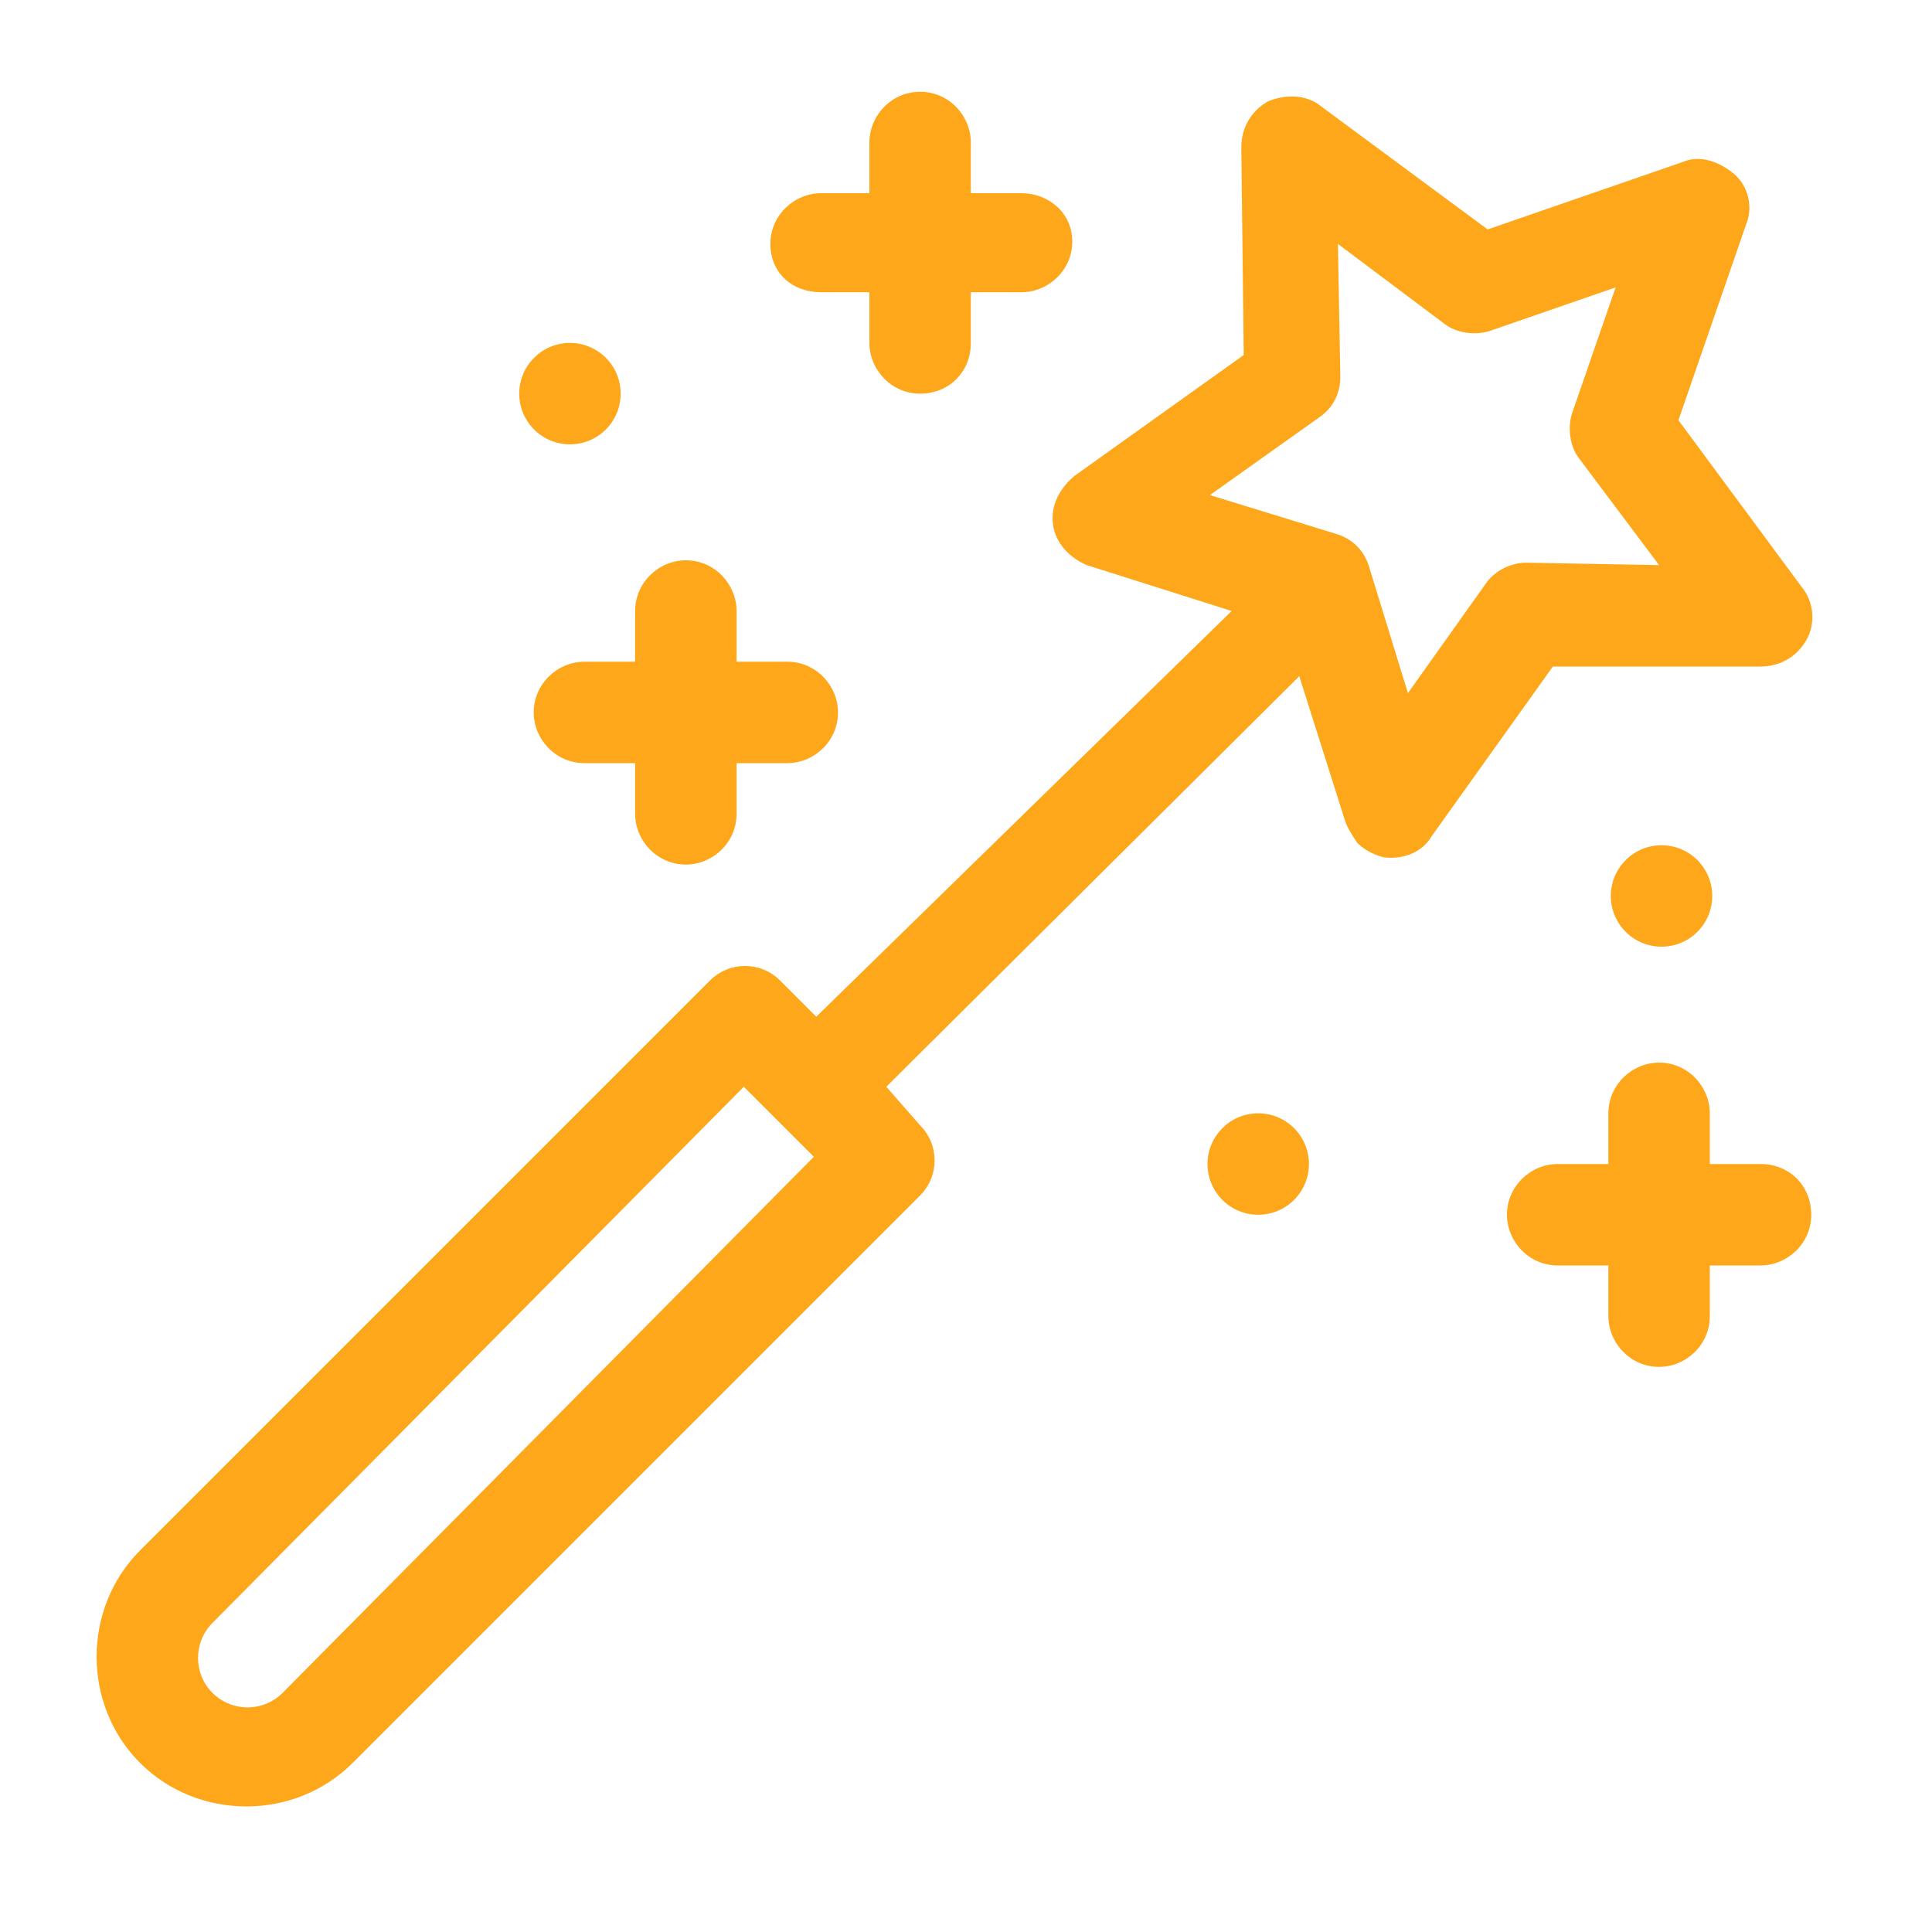 <?xml version="1.0" encoding="utf-8"?>
<!-- Generator: Adobe Illustrator 22.0.0, SVG Export Plug-In . SVG Version: 6.00 Build 0)  -->
<svg version="1.1" id="Livello_1" xmlns="http://www.w3.org/2000/svg" xmlns:xlink="http://www.w3.org/1999/xlink" x="0px" y="0px"
	 viewBox="0 0 80 80" style="enable-background:new 0 0 80 80;" xml:space="preserve">
<style type="text/css">
	.st0{fill:#FEA71A;}
</style>
<g>
	<path class="st0" d="M72.9,27.6c0.8,0,1.5-0.4,1.9-1.1c0.4-0.7,0.3-1.6-0.2-2.2l-5.1-6.9l2.8-8.1c0.3-0.7,0.1-1.6-0.5-2.1
		s-1.4-0.8-2.1-0.5l-8.1,2.8l-6.9-5.1c-0.6-0.5-1.5-0.5-2.2-0.2c-0.7,0.4-1.1,1.1-1.1,1.9l0.1,8.6l-7,5c-0.6,0.5-1,1.2-0.9,2
		c0.1,0.8,0.7,1.4,1.4,1.7l6,1.9L33.8,42.1l-1.5-1.5c-0.8-0.8-2.1-0.8-2.9,0L5.8,64.2c-2.4,2.4-2.4,6.4,0,8.8c2.4,2.4,6.4,2.4,8.8,0
		l23.5-23.5c0.8-0.8,0.8-2.1,0-2.9L36.7,45L53.8,28l1.9,6c0.1,0.3,0.3,0.6,0.5,0.9c0.3,0.3,0.7,0.5,1.1,0.6c0.8,0.1,1.6-0.2,2-0.9
		l5-7L72.9,27.6z M11.7,70.1c-0.8,0.8-2.1,0.8-2.9,0c-0.8-0.8-0.8-2.1,0-2.9L30.8,45l2.9,2.9L11.7,70.1z M61.5,24.2l-3.2,4.5
		l-1.6-5.2c-0.2-0.7-0.7-1.2-1.4-1.4l-5.2-1.6l4.5-3.2c0.6-0.4,0.9-1,0.9-1.7l-0.1-5.5l4.4,3.3c0.5,0.4,1.3,0.5,1.9,0.3l5.2-1.8
		l-1.8,5.2c-0.2,0.6-0.1,1.4,0.3,1.9l3.3,4.4l-5.5-0.1C62.6,23.3,61.9,23.6,61.5,24.2z"/>
	<path class="st0" d="M72.9,48.2h-2.1v-2.1c0-1.1-0.9-2.1-2.1-2.1c-1.1,0-2.1,0.9-2.1,2.1v2.1h-2.1c-1.1,0-2.1,0.9-2.1,2.1
		c0,1.1,0.9,2.1,2.1,2.1h2.1v2.1c0,1.1,0.9,2.1,2.1,2.1c1.1,0,2.1-0.9,2.1-2.1v-2.1h2.1c1.1,0,2.1-0.9,2.1-2.1
		C75,49.1,74.1,48.2,72.9,48.2z"/>
	<path class="st0" d="M24.2,27.4c-1.1,0-2.1,0.9-2.1,2.1c0,1.1,0.9,2.1,2.1,2.1h2.1v2.1c0,1.1,0.9,2.1,2.1,2.1
		c1.1,0,2.1-0.9,2.1-2.1v-2.1h2.1c1.1,0,2.1-0.9,2.1-2.1c0-1.1-0.9-2.1-2.1-2.1h-2.1v-2.1c0-1.1-0.9-2.1-2.1-2.1
		c-1.1,0-2.1,0.9-2.1,2.1v2.1H24.2z"/>
	<path class="st0" d="M34,12.1H36v2.1c0,1.1,0.9,2.1,2.1,2.1s2.1-0.9,2.1-2.1v-2.1h2.1c1.1,0,2.1-0.9,2.1-2.1S43.4,8,42.3,8h-2.1
		V5.9c0-1.1-0.9-2.1-2.1-2.1S36,4.8,36,5.9V8H34c-1.1,0-2.1,0.9-2.1,2.1S32.8,12.1,34,12.1z"/>
	<circle class="st0" cx="52.1" cy="48.2" r="2.1"/>
	<circle class="st0" cx="68.8" cy="37.1" r="2.1"/>
	<circle class="st0" cx="23.6" cy="16.3" r="2.1"/>
</g>
</svg>
